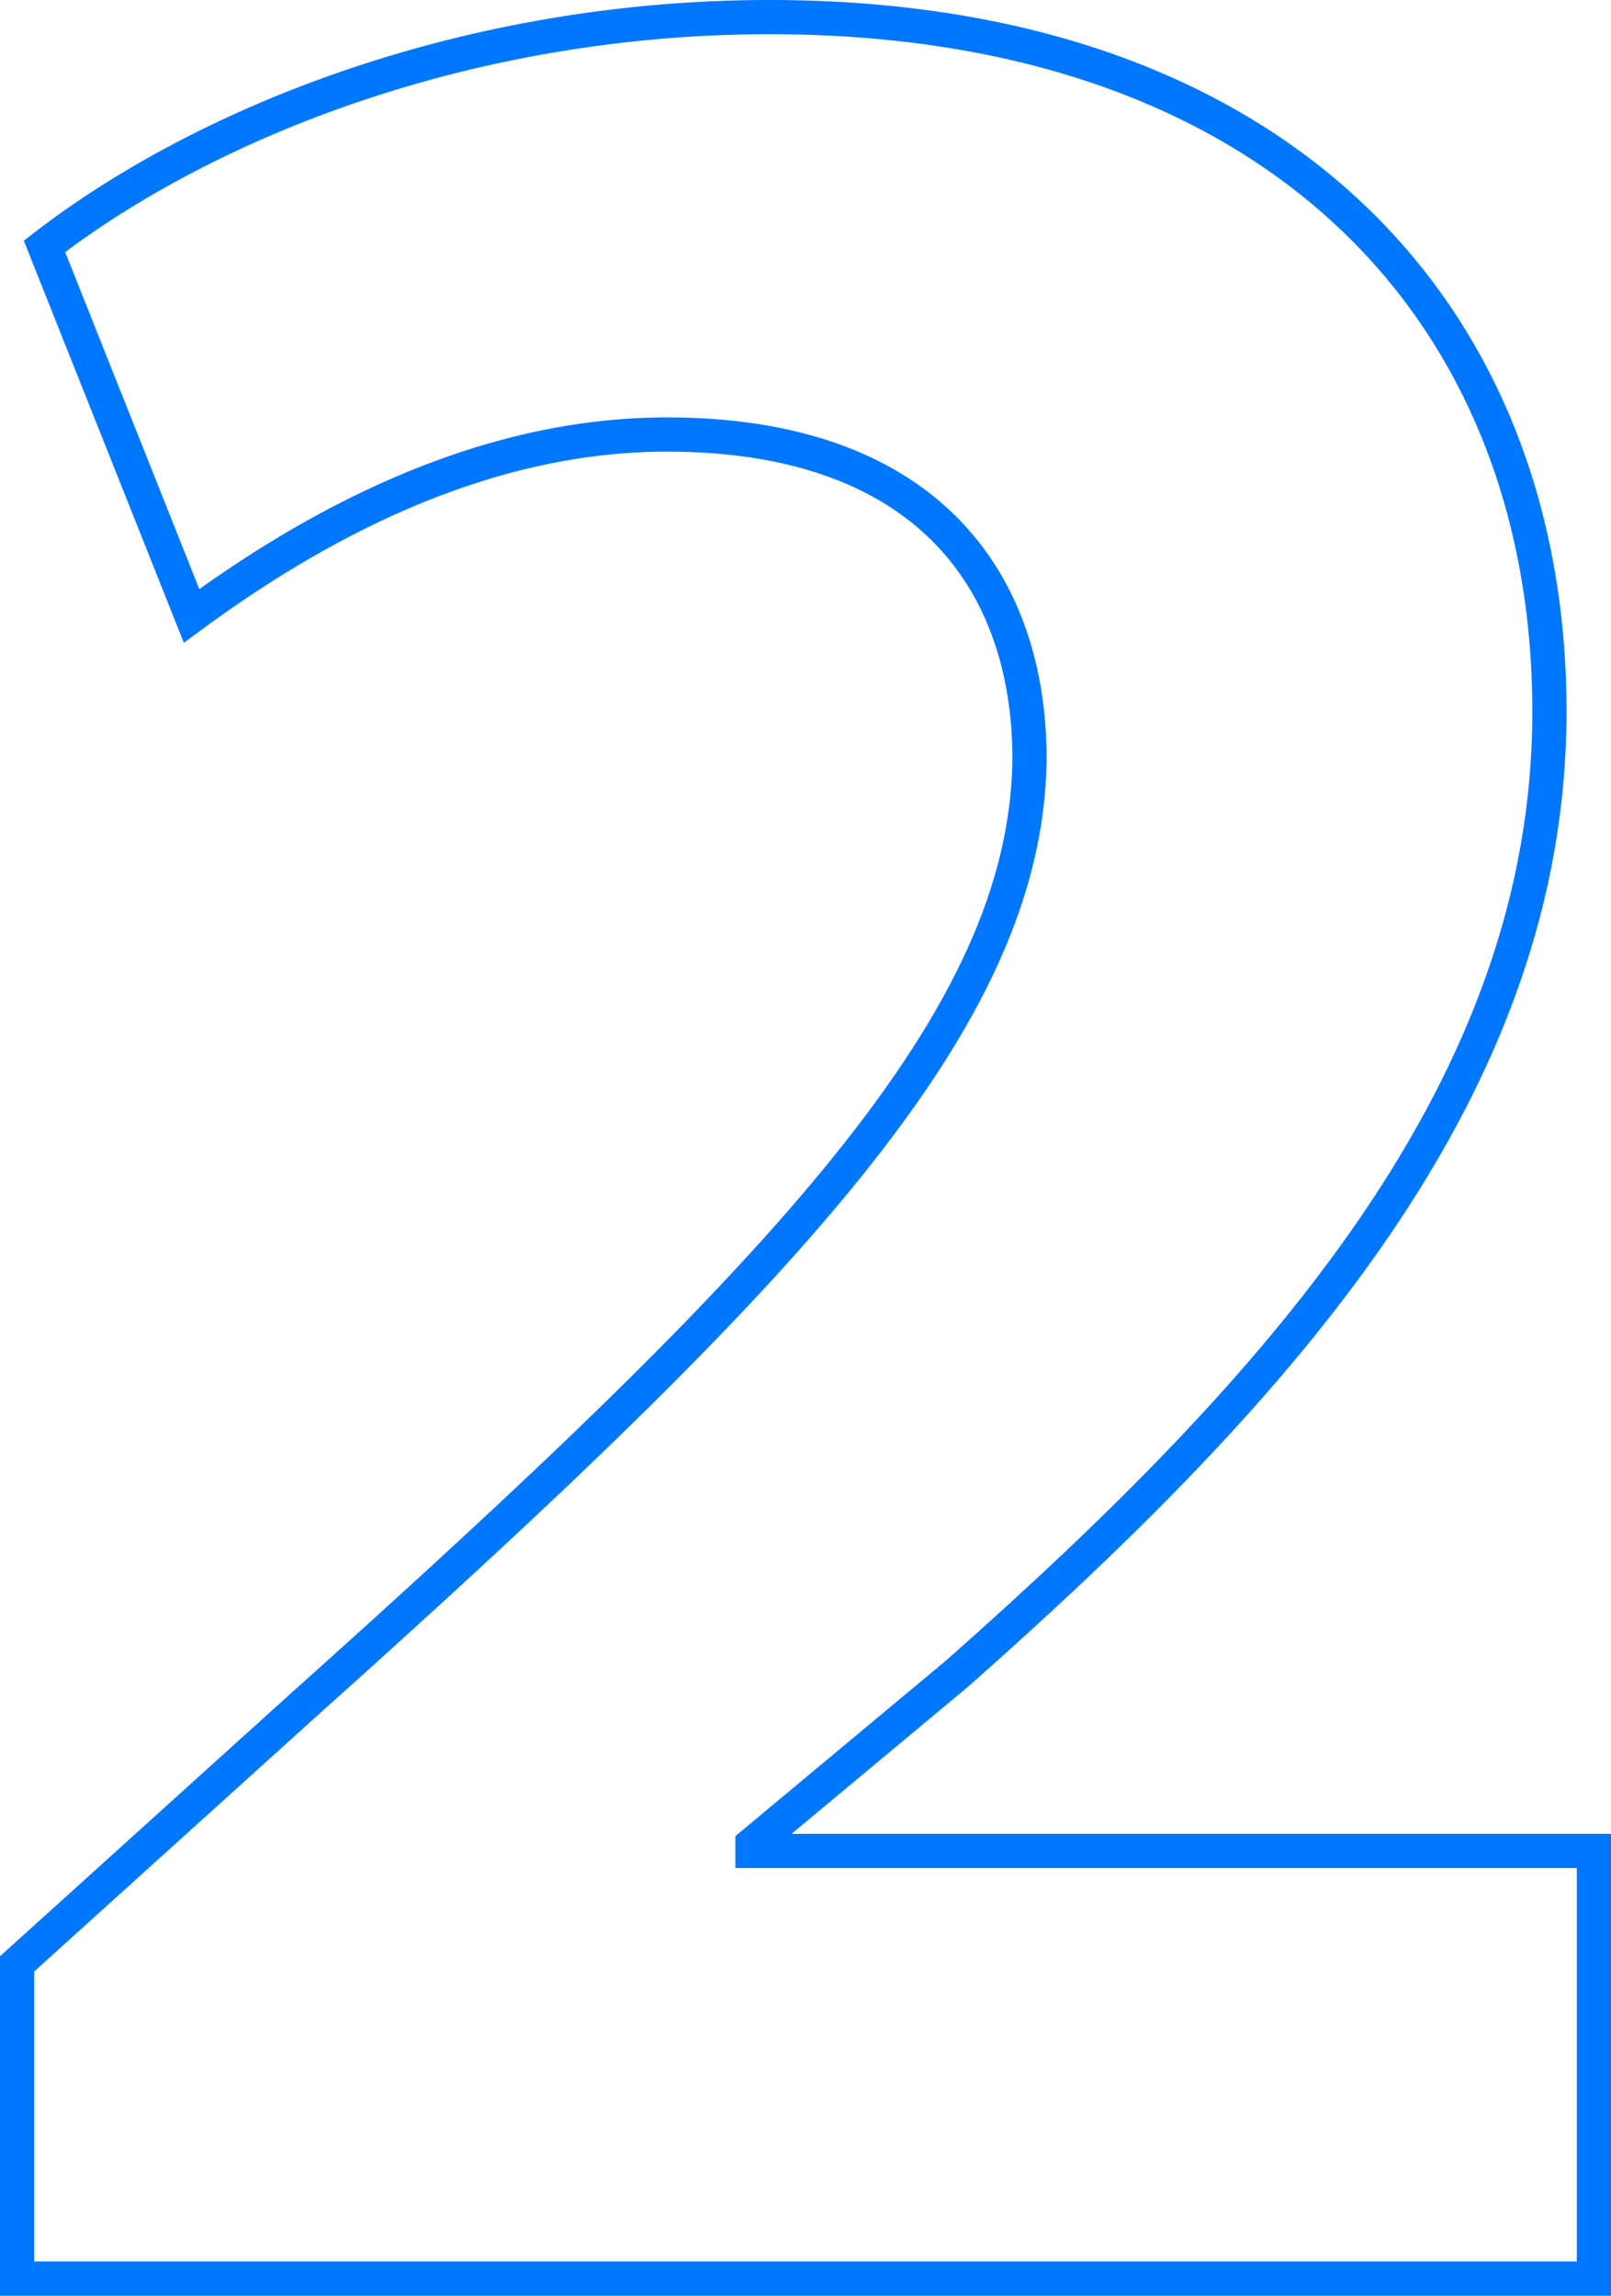 <?xml version="1.0" encoding="UTF-8"?>
<svg id="Ebene_2" data-name="Ebene 2" xmlns="http://www.w3.org/2000/svg" viewBox="0 0 94.2 134.2">
  <defs>
    <style>
      .cls-1 {
        fill: none;
        stroke: #07f;
        stroke-miterlimit: 10;
        stroke-width: 2px;
      }
    </style>
  </defs>
  <g id="Ebene_1-2" data-name="Ebene 1">
    <path class="cls-1" d="M1,133.2v-18.4l16.6-15c28.6-25.6,42.4-40.2,42.6-55.4,0-10.6-6.2-19-21.2-19-11.2,0-21,5.6-27.8,10.6L2.6,14.4C12.2,7,27.6,1,45,1c29.6,0,45.6,17.2,45.6,40.6,0,22-15.6,39.4-34.6,56.2l-12,10v.4h49.2v25H1Z"/>
  </g>
</svg>